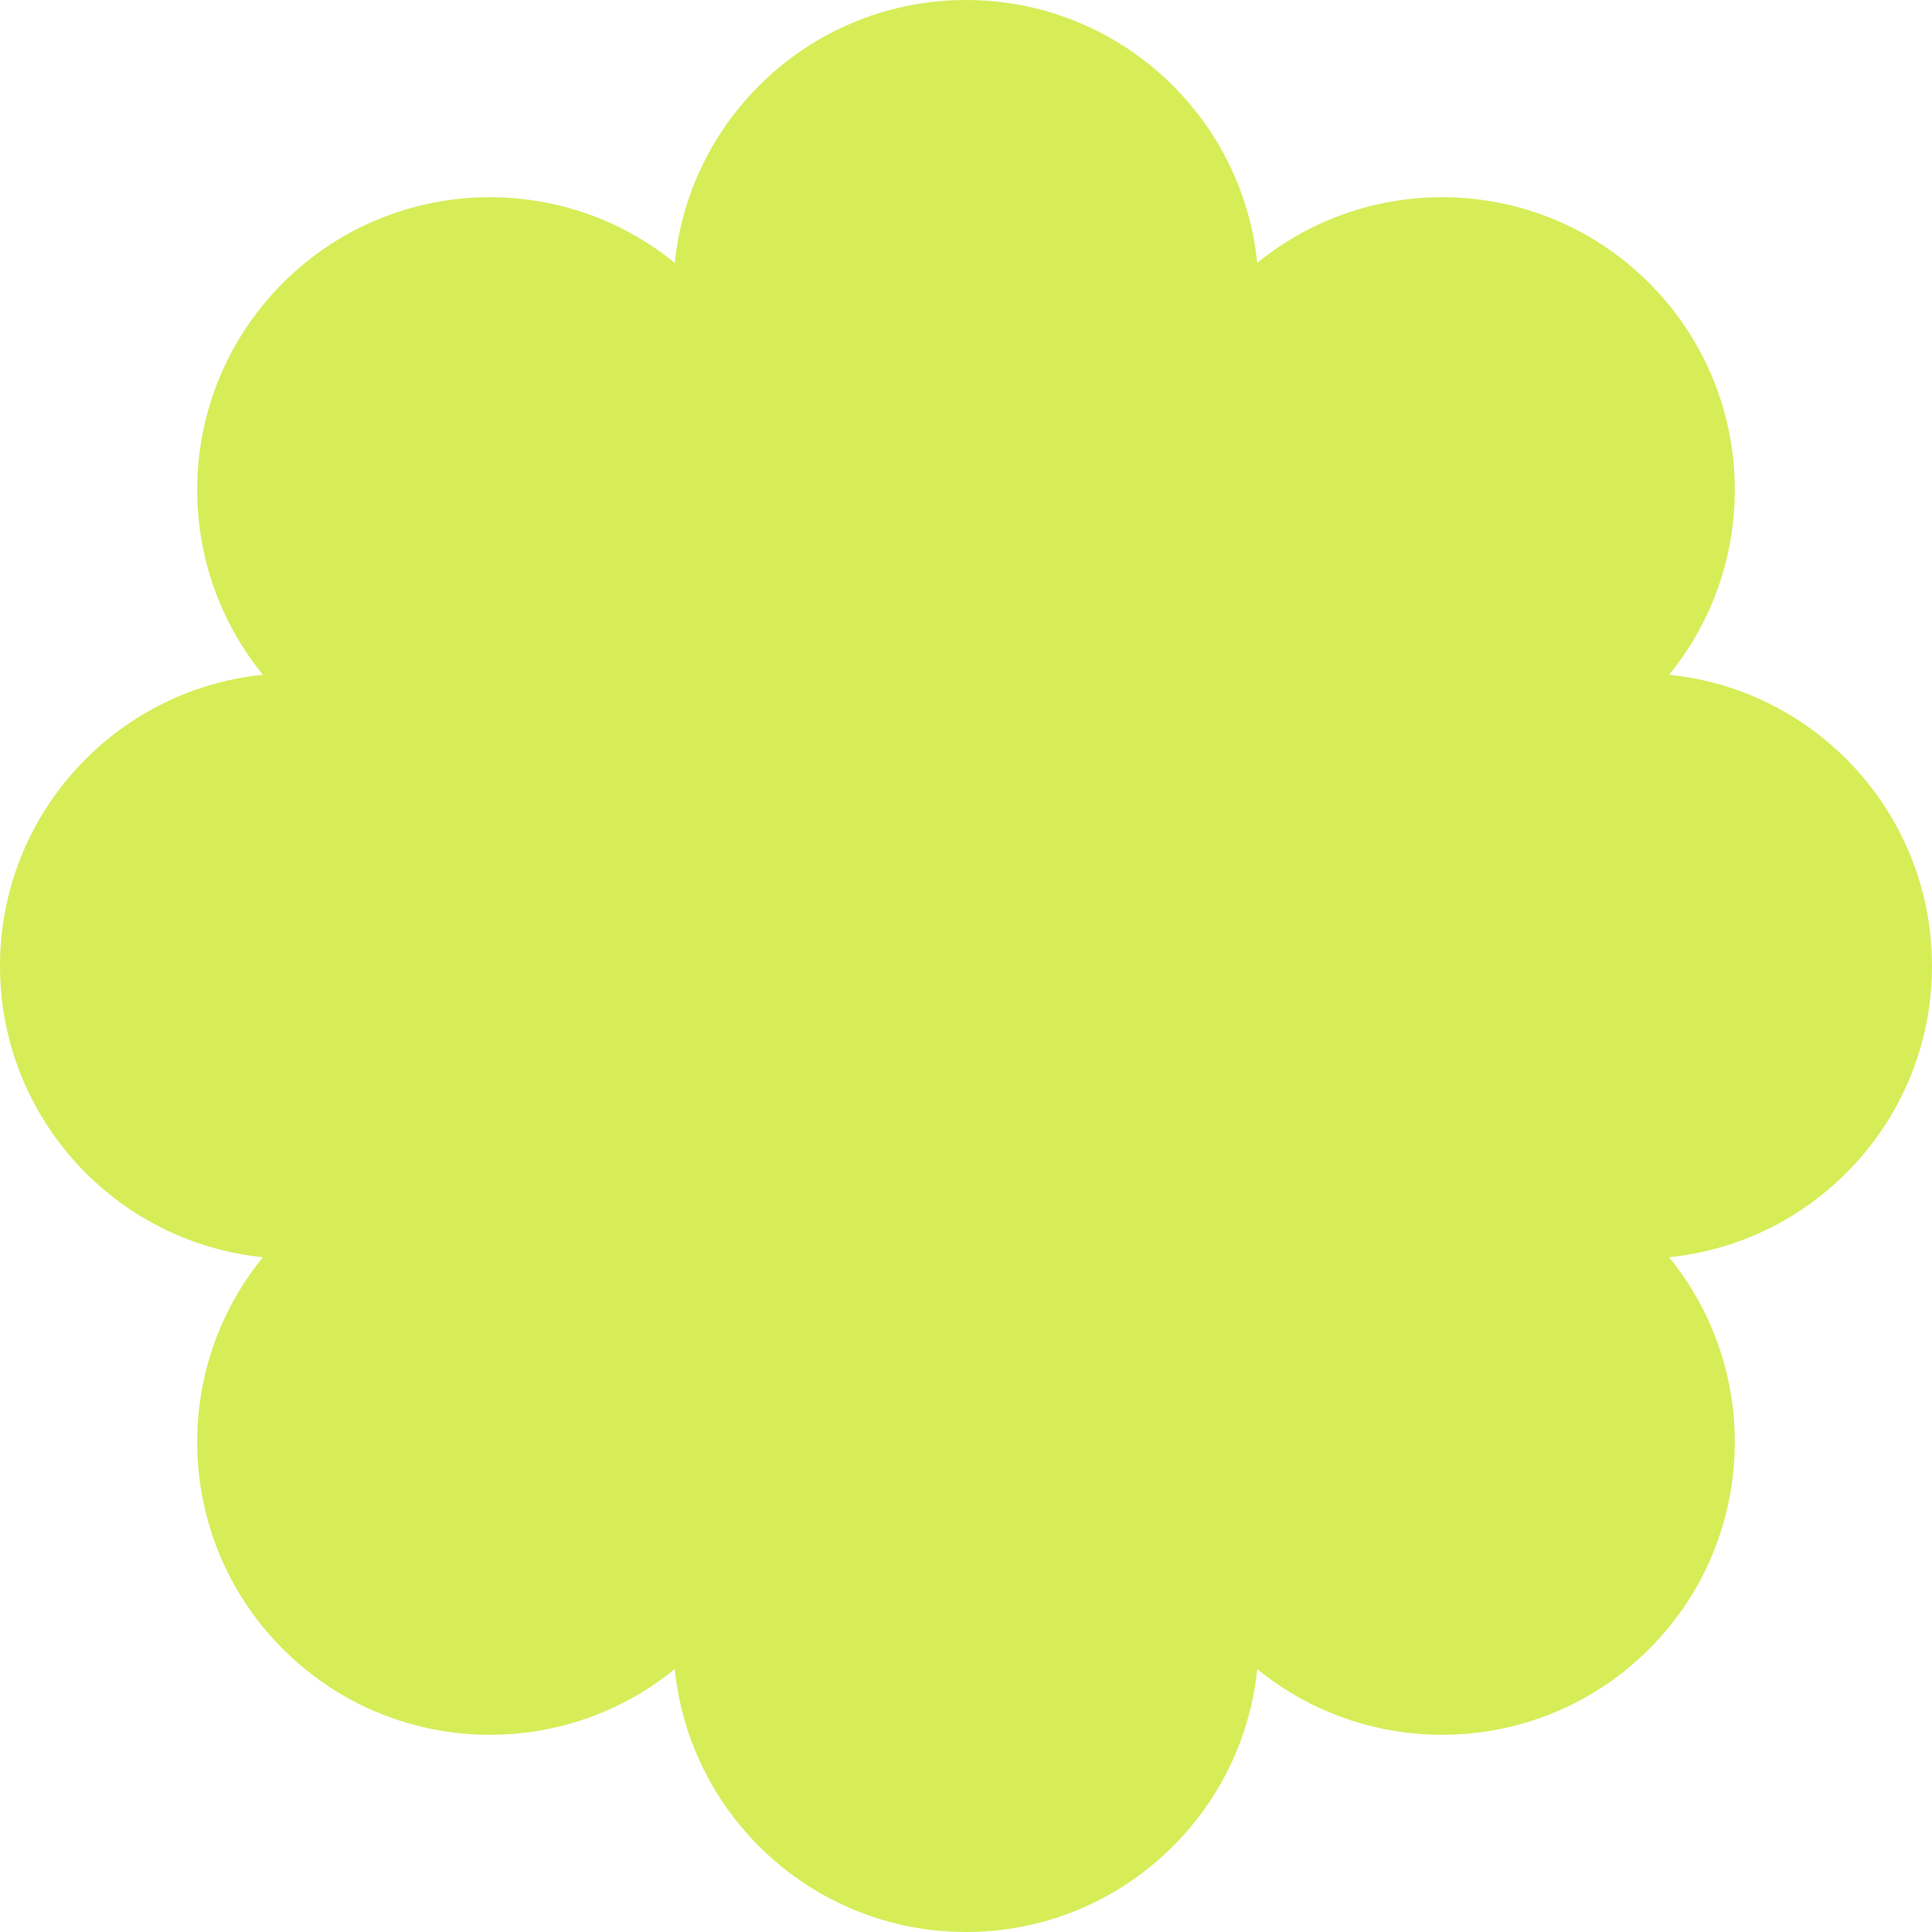 <?xml version="1.0" encoding="UTF-8"?> <svg xmlns="http://www.w3.org/2000/svg" width="224" height="224" viewBox="0 0 224 224" fill="none"><path d="M112 224C94.423 224 79.966 210.638 78.234 193.517C64.904 204.399 45.233 203.625 32.804 191.196C20.375 178.767 19.601 159.096 30.483 145.766C13.362 144.034 -7.68328e-07 129.577 0 112C1.39118e-06 94.423 13.362 79.966 30.483 78.234C19.601 64.904 20.375 45.233 32.804 32.804C45.233 20.375 64.904 19.601 78.234 30.483C79.966 13.362 94.423 1.39118e-06 112 0C129.577 -7.68328e-07 144.034 13.362 145.766 30.483C159.096 19.601 178.767 20.375 191.196 32.804C203.625 45.233 204.399 64.904 193.517 78.234C210.638 79.966 224 94.423 224 112C224 129.577 210.638 144.034 193.517 145.766C204.399 159.096 203.625 178.767 191.196 191.196C178.767 203.625 159.096 204.399 145.766 193.517C144.034 210.638 129.577 224 112 224Z" fill="#D6ED58"></path></svg> 